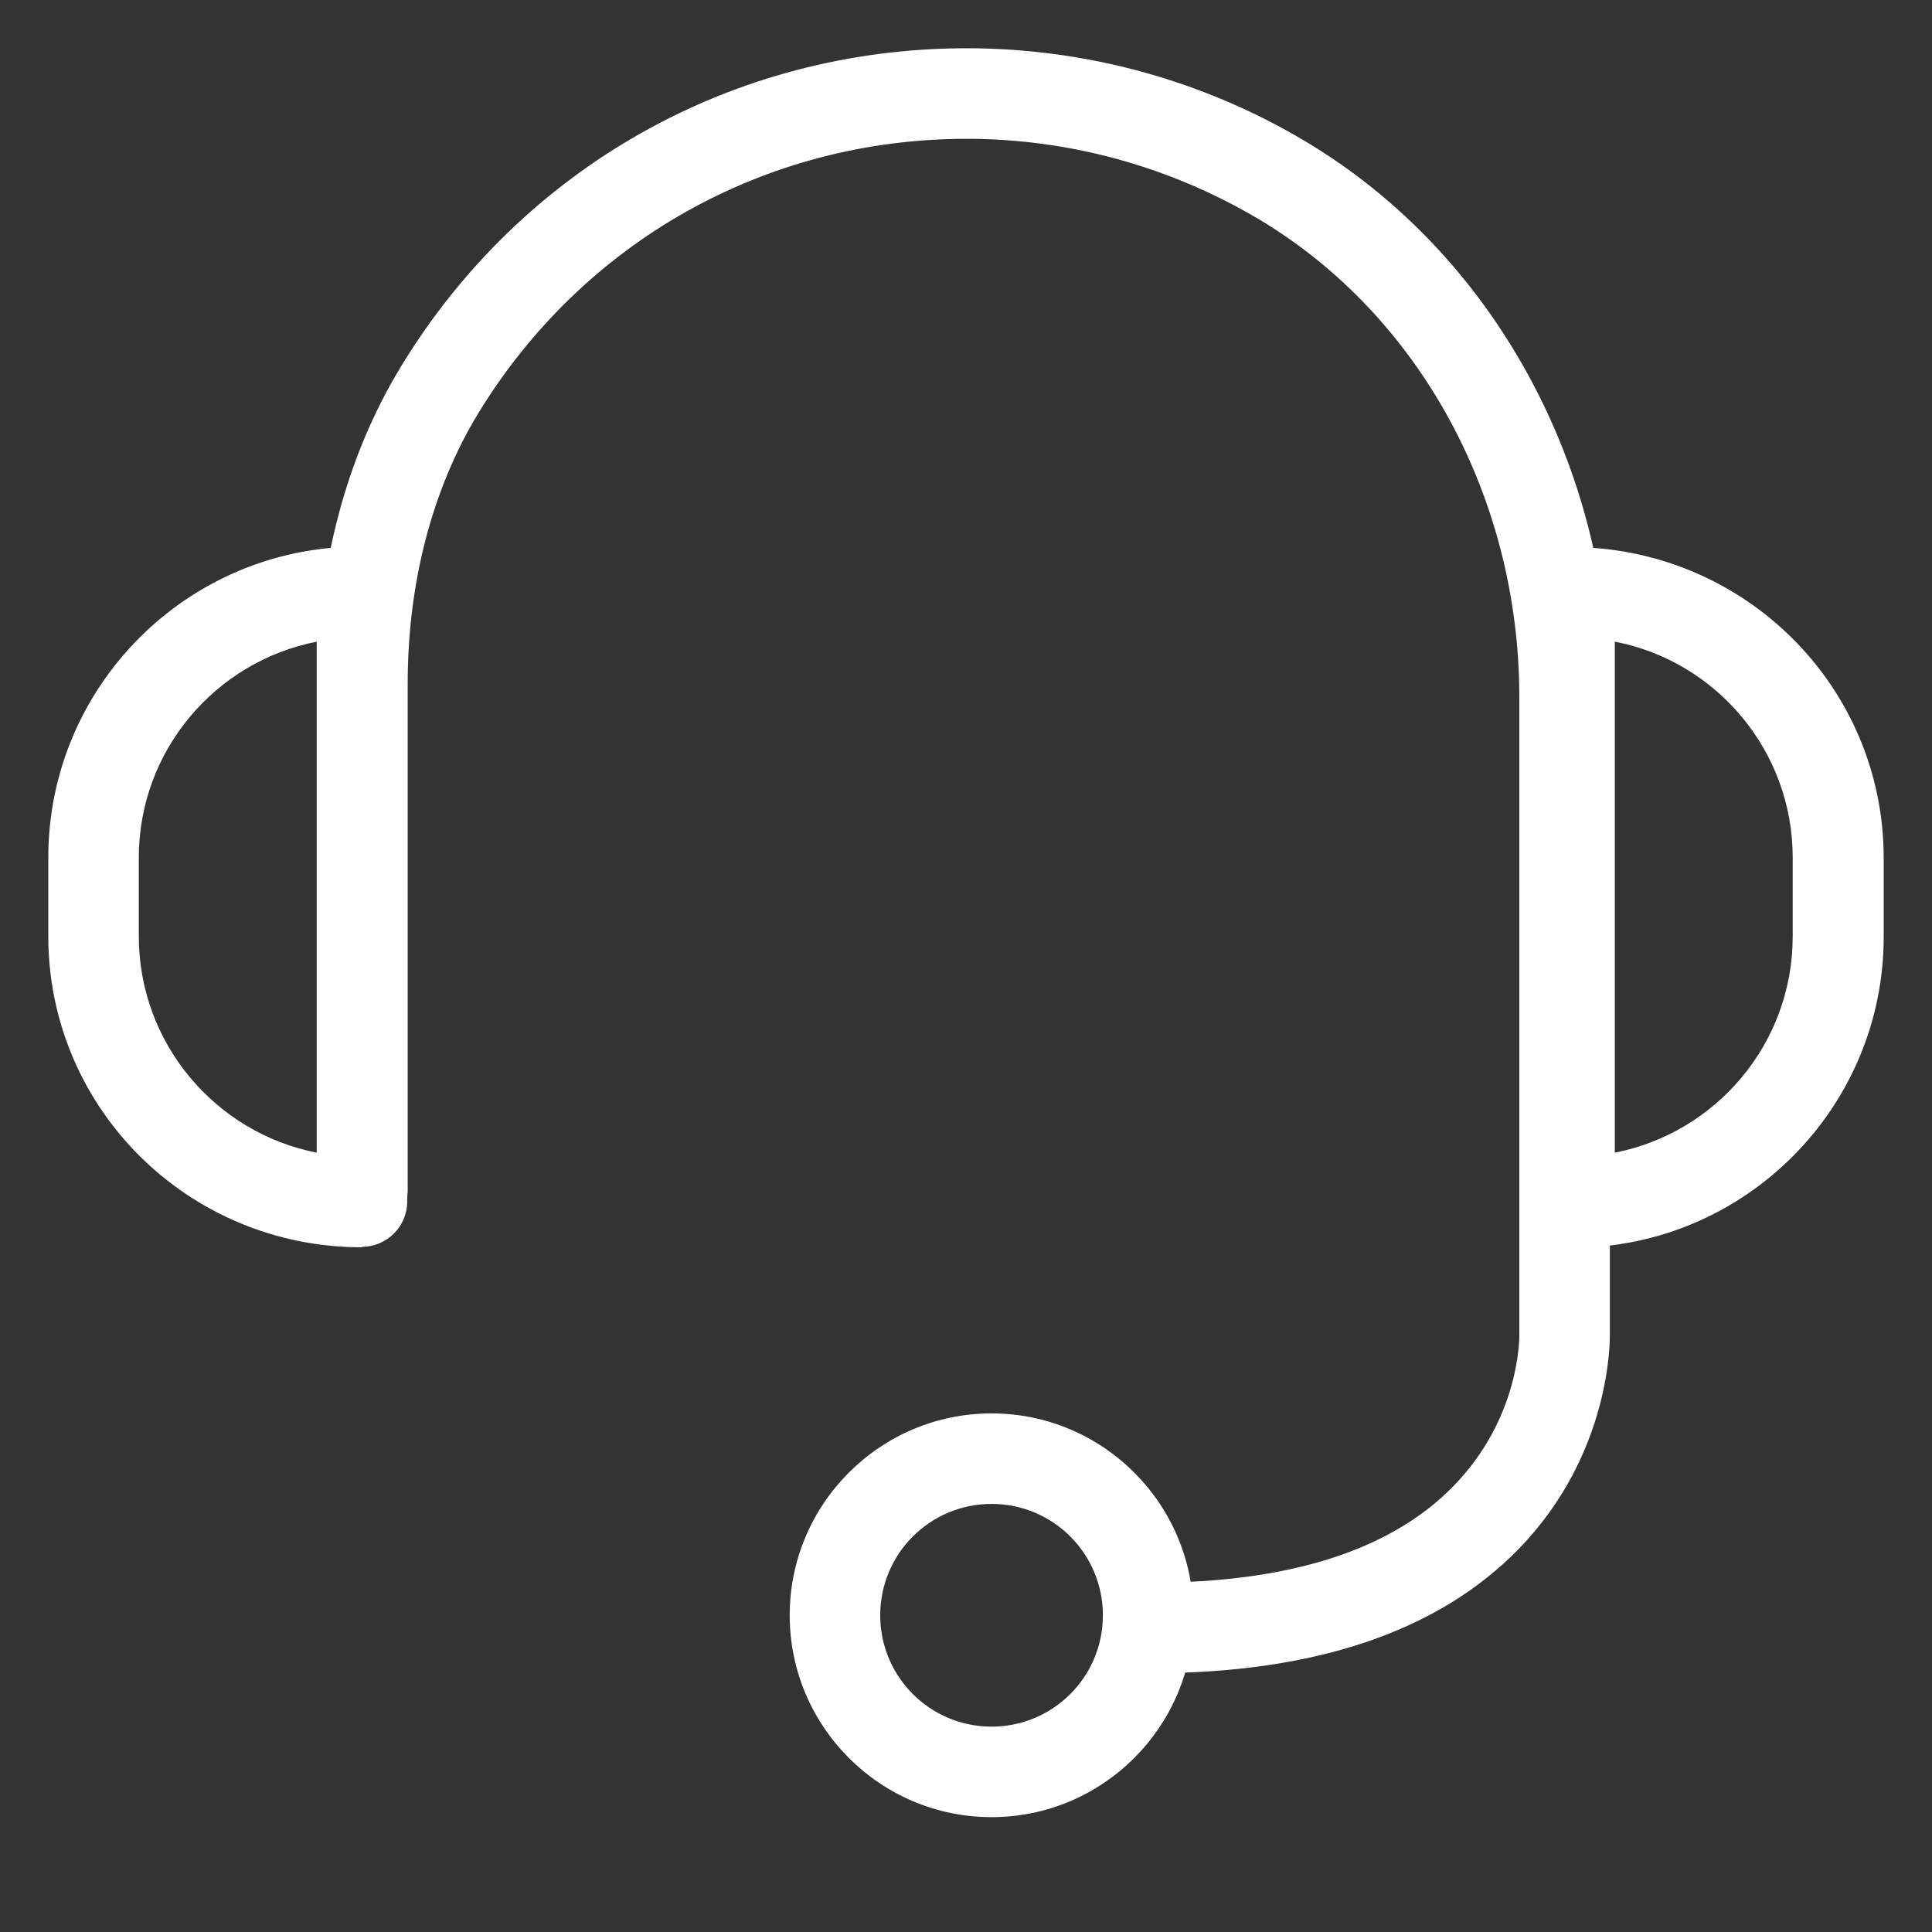 <svg width="40" height="40" viewBox="0 0 40 40" fill="none" xmlns="http://www.w3.org/2000/svg">
<rect x="0" y="0" width="40" height="40" fill="#333333" stroke="none"/>
<path d="M23.837 34.642C23.322 34.642 22.9 34.22 22.9 33.705C22.9 33.189 23.322 32.768 23.837 32.768C26.677 32.768 28.785 32.102 30.079 30.781C31.465 29.375 31.456 27.707 31.456 27.642V14.438C31.456 10.314 29.395 6.528 26.068 4.542C24.24 3.455 22.151 2.874 20.014 2.874C15.844 2.874 12.067 5.001 9.893 8.571C8.947 10.136 8.441 12.067 8.441 14.156V24.643C8.441 25.158 8.019 25.58 7.504 25.58C6.988 25.58 6.566 25.158 6.566 24.643V14.156C6.566 11.729 7.166 9.462 8.291 7.606C10.802 3.464 15.188 0.999 20.014 0.999C22.488 0.999 24.915 1.665 27.033 2.93C30.922 5.254 33.33 9.658 33.33 14.438V27.623C33.33 27.698 33.377 30.078 31.447 32.065C29.779 33.78 27.22 34.642 23.837 34.642Z" fill="white"/>
<path d="M7.494 25.824C3.886 25.824 1 22.937 1 19.386V17.755C1 14.203 3.886 11.317 7.438 11.317H7.494C8.01 11.317 8.431 11.739 8.431 12.254V24.877C8.431 25.392 8.01 25.814 7.494 25.814V25.824ZM6.557 13.285C4.458 13.697 2.874 15.543 2.874 17.755V19.386C2.874 21.597 4.458 23.453 6.557 23.865V13.285Z" fill="white"/>
<path d="M32.562 25.824H32.505C31.99 25.824 31.568 25.402 31.568 24.887V12.264C31.568 11.748 31.99 11.326 32.505 11.326C36.113 11.326 39 14.213 39 17.764V19.395C39 22.947 36.113 25.833 32.562 25.833V25.824ZM33.433 13.285V23.865C35.532 23.453 37.116 21.607 37.116 19.386V17.755C37.116 15.543 35.532 13.688 33.433 13.285Z" fill="white"/>
<path d="M20.529 37.622C18.224 37.622 16.35 35.748 16.35 33.442C16.35 31.137 18.224 29.263 20.529 29.263C22.834 29.263 24.709 31.137 24.709 33.442C24.709 35.748 22.834 37.622 20.529 37.622ZM20.529 31.137C19.255 31.137 18.224 32.168 18.224 33.442C18.224 34.717 19.255 35.748 20.529 35.748C21.804 35.748 22.834 34.717 22.834 33.442C22.834 32.168 21.804 31.137 20.529 31.137Z" fill="white"/>
</svg>
